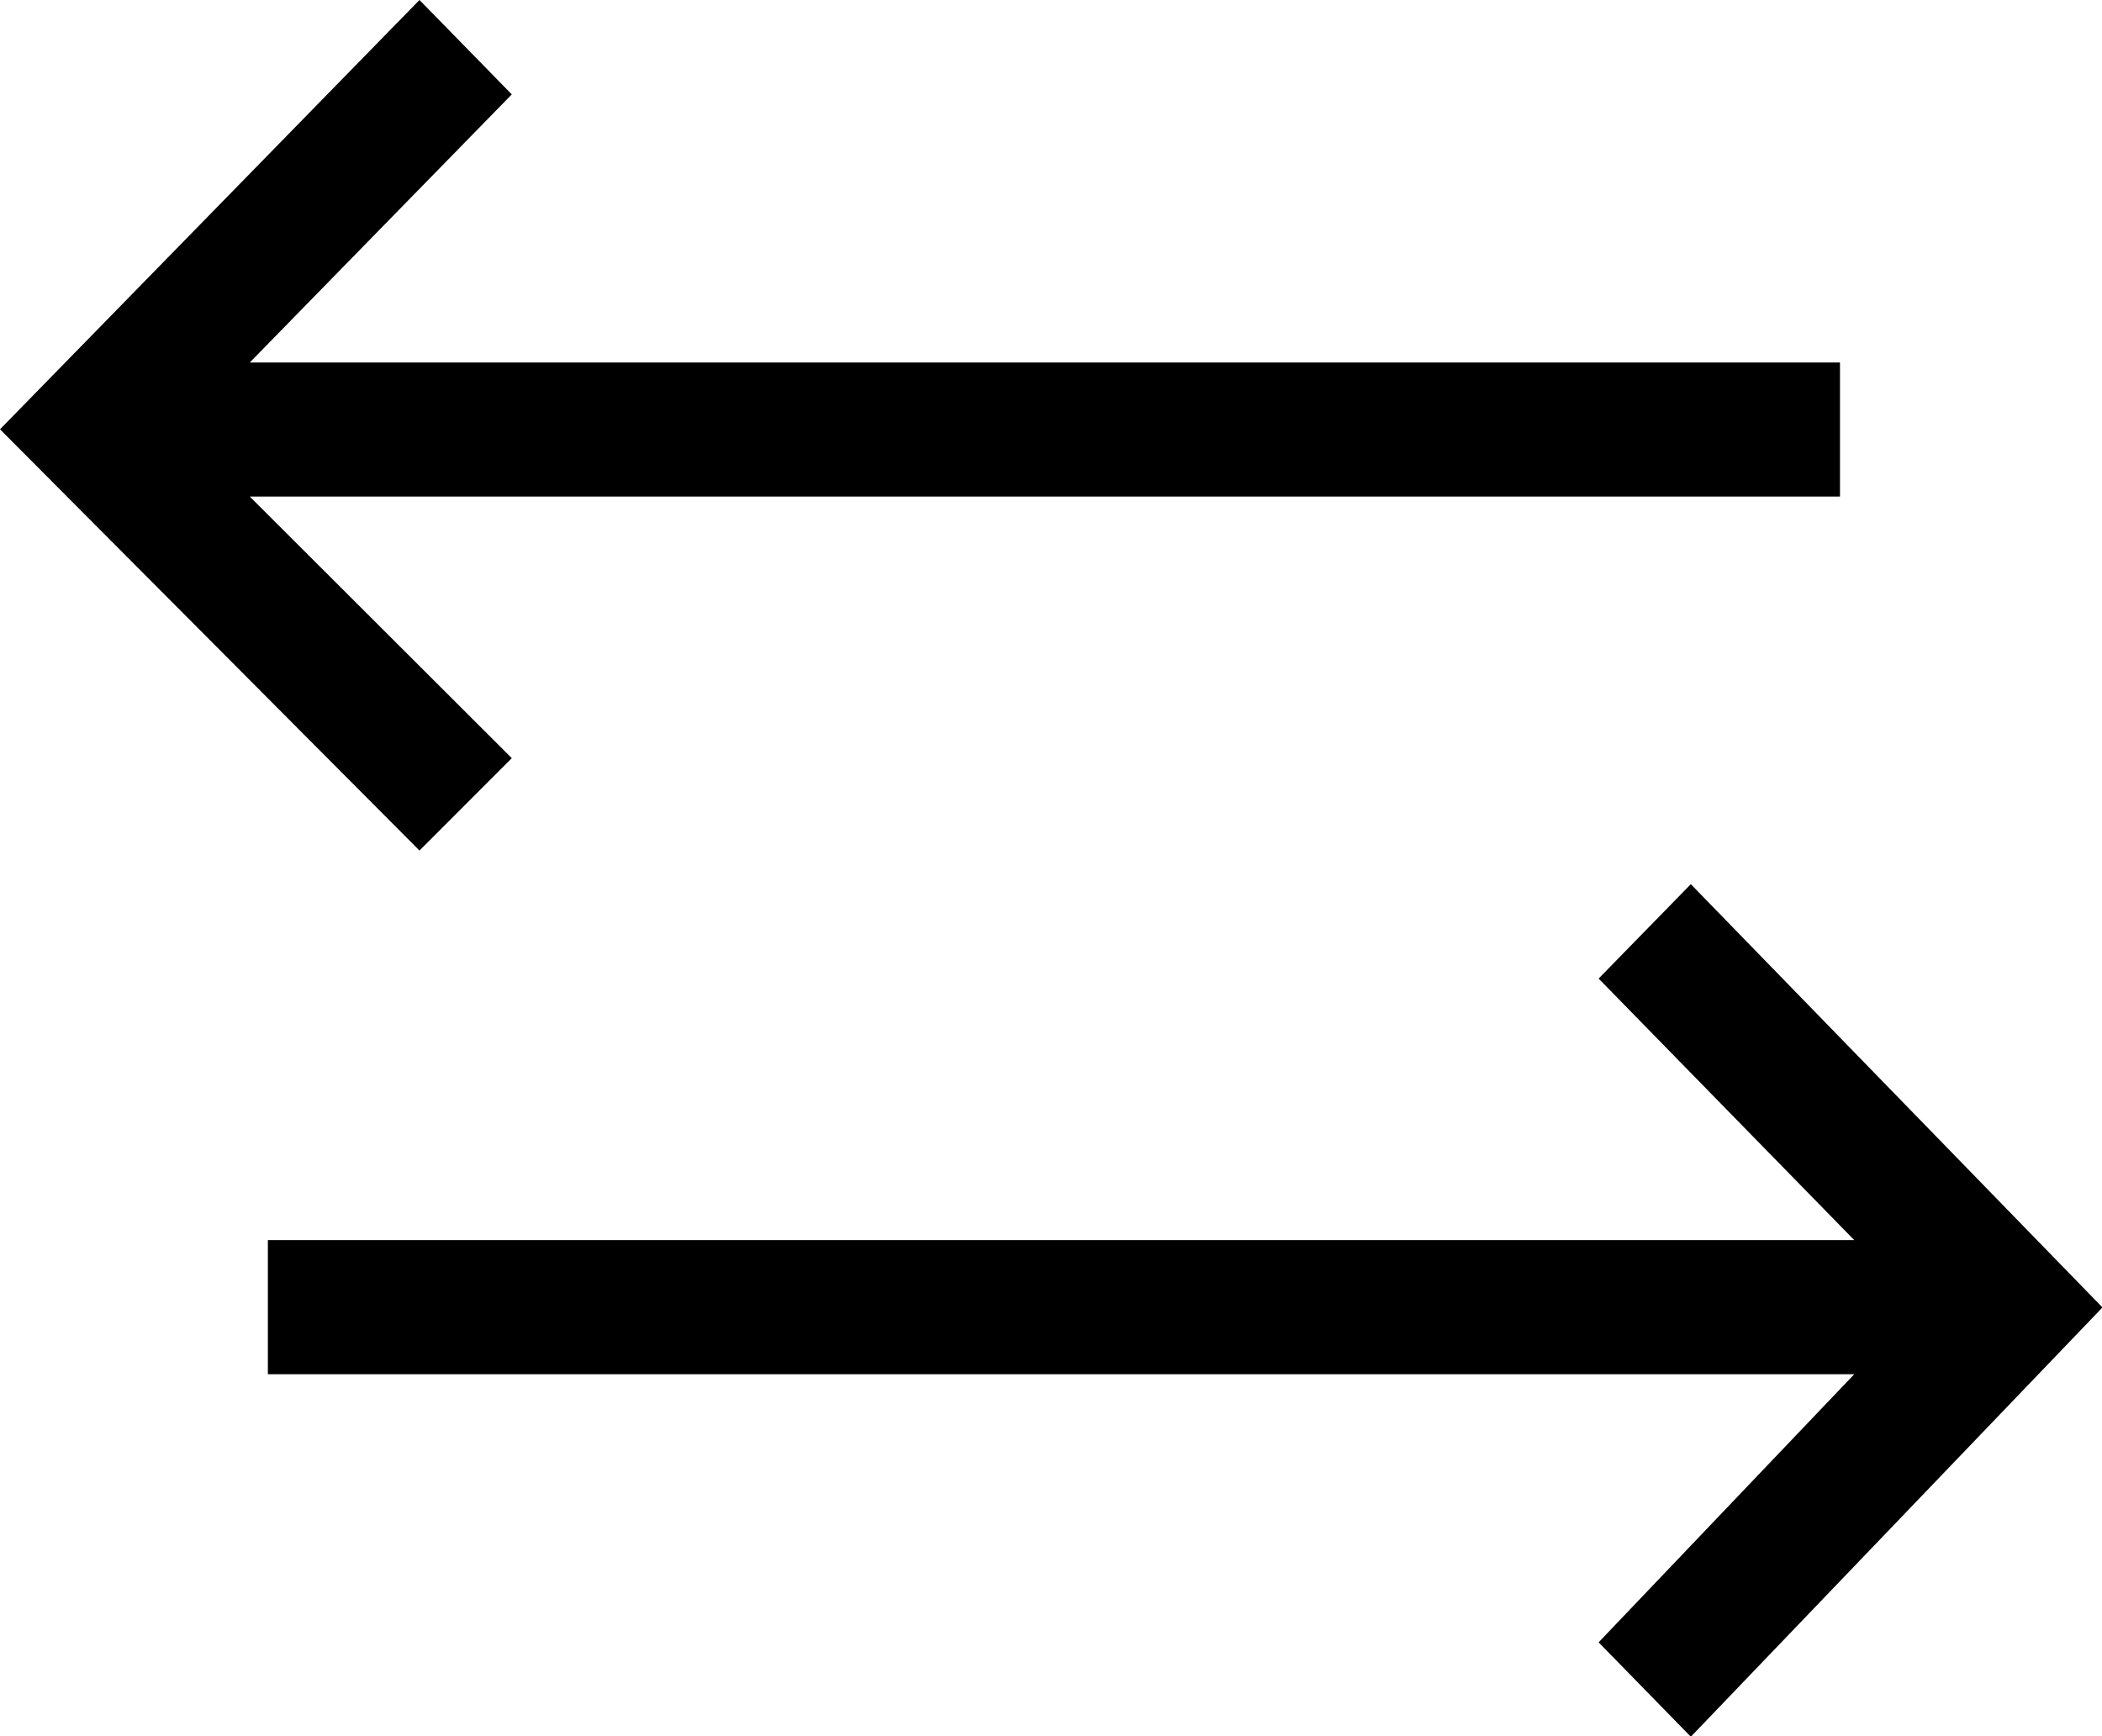 <svg width="23" height="19" viewBox="0 0 23 19" fill="none" xmlns="http://www.w3.org/2000/svg">
<g clip-path="url(#clip0_284_10589)">
<path d="M4.59 9.308L0 4.698L4.59 0L5.6 1.033L2.733 3.967H20.133V5.434H2.733L5.6 8.297L4.59 9.308ZM18.501 9.676L23.005 14.308L18.501 19.006L17.492 17.973L20.289 15.039H2.931V13.571H20.289L17.492 10.709L18.501 9.676Z" fill="black"/>
</g>
<defs>
<clipPath id="clip0_284_10589">
<rect width="23" height="19" fill="white"/>
</clipPath>
</defs>
</svg>
